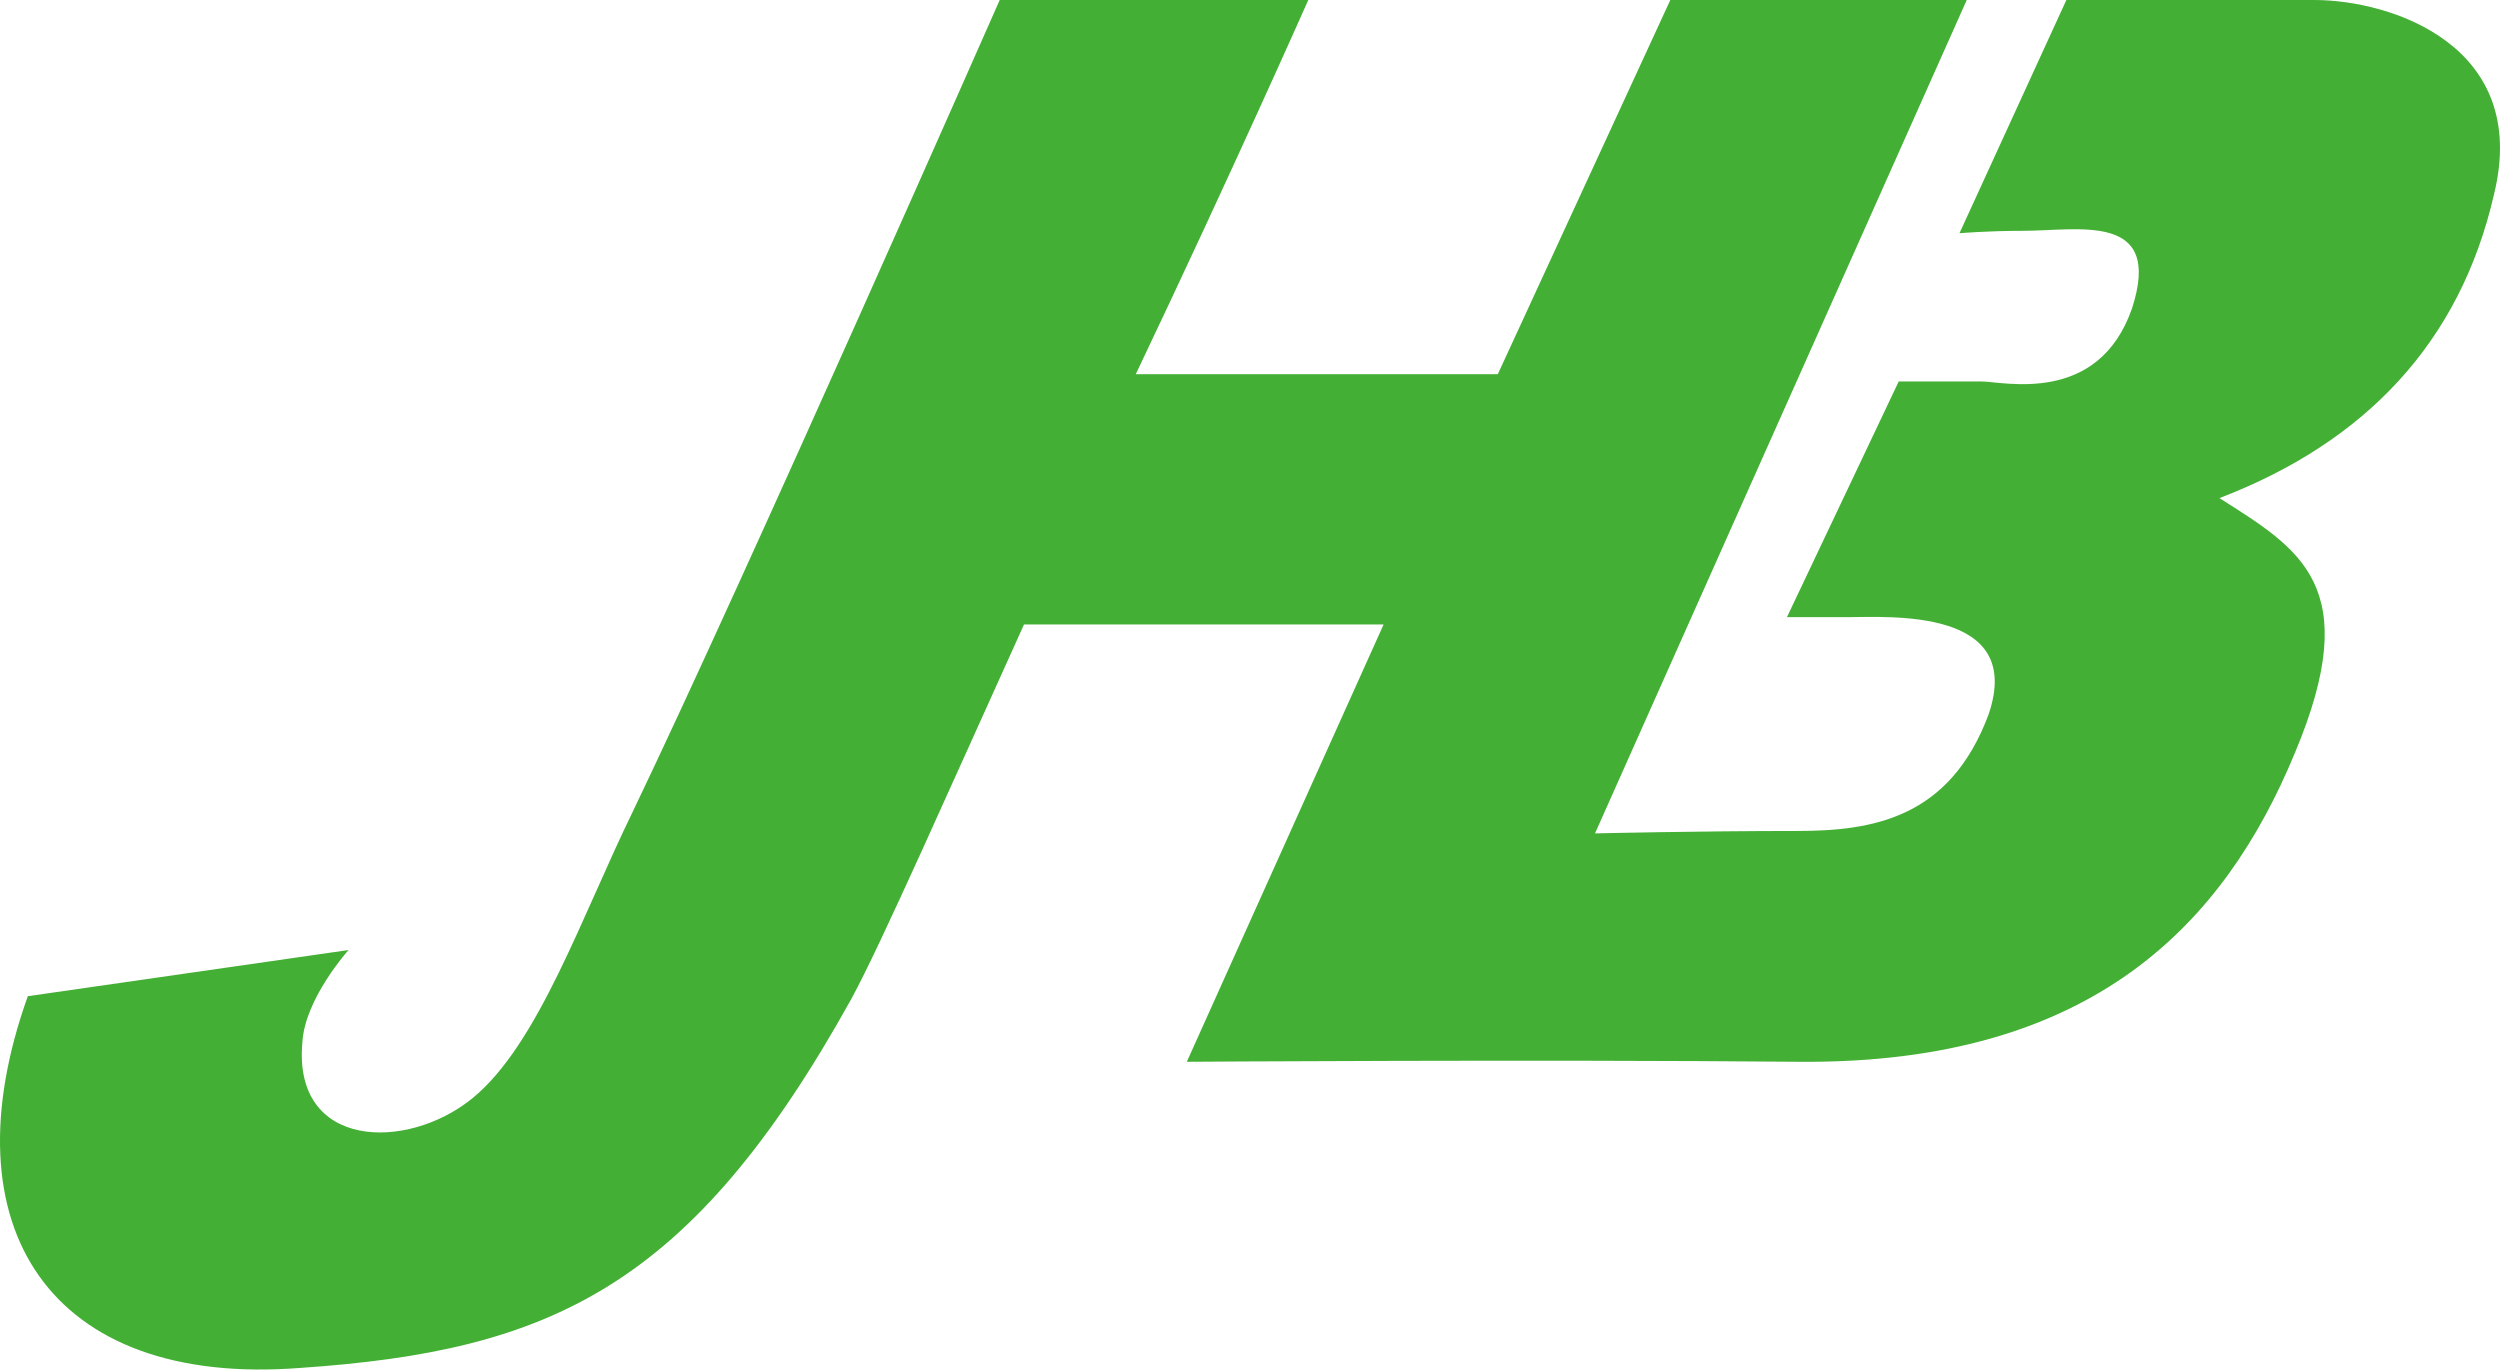 <svg xmlns="http://www.w3.org/2000/svg" width="102.892" height="56.366"><path data-name="パス 28" d="M95.245 0h-10.2l-4.4 9.6s1.1-.1 2.6-.1c2.3 0 5.8-.8 4.5 3.2-1.4 4-5.3 3-6.2 3h-3.4l-4.6 9.7h2.5c1.7 0 7.3-.4 5.8 4-1.6 4.3-4.8 4.8-7.9 4.8-4 0-8.3.1-8.3.1L80.945 0h-12.2l-7.1 15.4h-14.9c4-8.4 7.1-15.4 7.1-15.4h-12.7s-10.4 23.6-15.1 33.4c-2.1 4.3-3.9 9.6-6.6 11.8s-7.4 2.1-7-2.3c.1-1.8 1.9-3.8 1.9-3.8L1.145 41c-3.4 9.5.9 16.1 11.2 15.3 10.3-.7 16.1-3.3 22.7-15.2 1.2-2.2 4.2-9 7.1-15.4h14.8l-8.1 18s14.3-.1 25.2 0c12.1.1 17.5-5.7 20.4-12.7 2.9-6.9.2-8.4-3.1-10.5 6-2.3 9.9-6.4 11.3-12.5 1.5-6.1-4.2-8-7.4-8" fill="#44af35"/></svg>